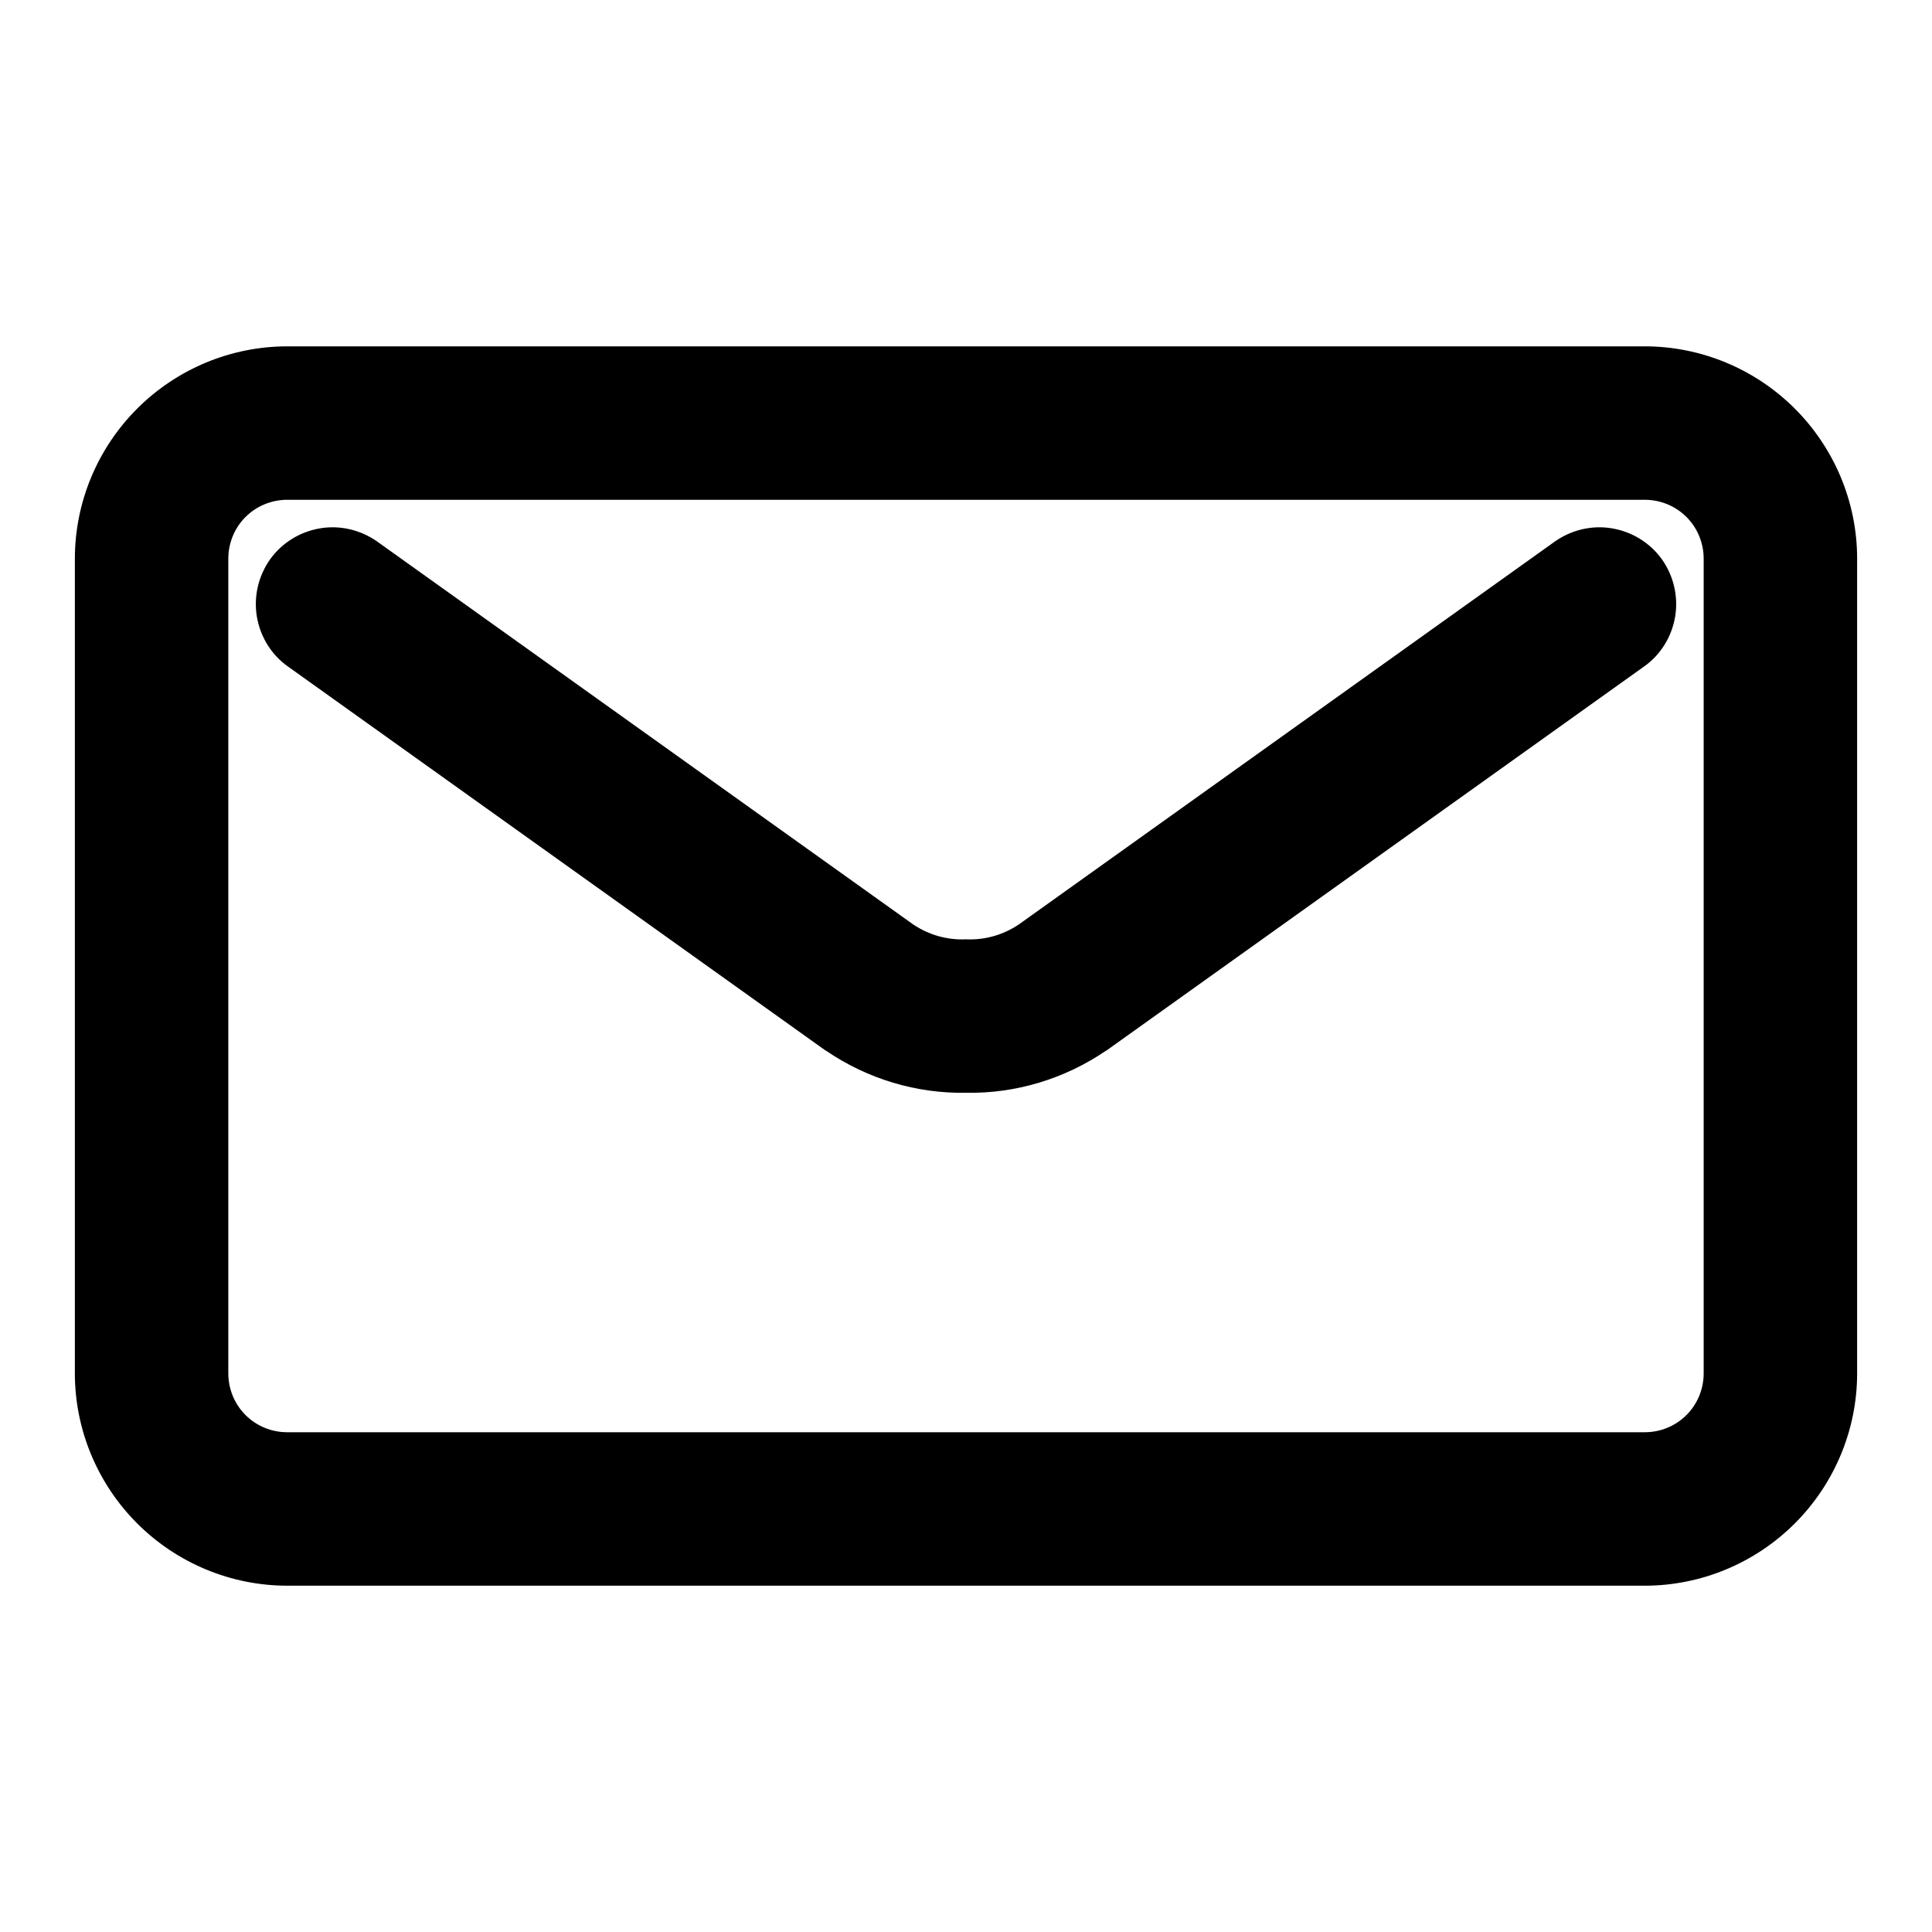 <?xml version="1.0" encoding="UTF-8"?>
<!-- Uploaded to: SVG Repo, www.svgrepo.com, Generator: SVG Repo Mixer Tools -->
<svg fill="#000000" width="800px" height="800px" version="1.1" viewBox="144 144 512 512" xmlns="http://www.w3.org/2000/svg">
 <g>
  <path d="m636.16 292.07v215.87c0 14.883-5.938 29.195-16.508 39.777-10.582 10.57-24.891 16.508-39.777 16.508h-359.75c-14.883 0-29.195-5.938-39.777-16.508-10.57-10.582-16.508-24.895-16.508-39.777v-215.87c0-14.887 5.938-29.199 16.508-39.777 10.582-10.574 24.895-16.508 39.777-16.508h359.75c14.887 0 29.195 5.934 39.777 16.508 10.57 10.578 16.508 24.891 16.508 39.777zm-40.668 0v215.87c0 4.148-1.629 8.129-4.559 11.059-2.926 2.93-6.91 4.559-11.059 4.559h-359.75c-4.148 0-8.129-1.629-11.059-4.559-2.93-2.93-4.559-6.91-4.559-11.059v-215.87c0-4.148 1.629-8.133 4.559-11.062 2.93-2.926 6.91-4.559 11.059-4.559h359.75c4.148 0 8.133 1.633 11.059 4.559 2.93 2.93 4.559 6.914 4.559 11.062z" fill-rule="evenodd"/>
  <path d="m243.95 287.51 142.1 101.51c4.148 2.766 9.027 4.148 13.988 3.906 4.879 0.242 9.762-1.141 13.91-3.906l142.1-101.51c4.391-3.086 9.84-4.394 15.121-3.496 5.367 0.898 10.09 3.828 13.266 8.219 3.086 4.394 4.391 9.84 3.492 15.207-0.895 5.285-3.824 10.086-8.219 13.18l-142.33 101.67c-0.164 0.078-0.246 0.164-0.41 0.242-10.895 7.402-23.828 11.305-36.926 11.062-13.18 0.242-26.113-3.66-37.008-11.062-0.164-0.078-0.242-0.164-0.41-0.242l-142.33-101.67c-4.394-3.094-7.32-7.894-8.219-13.18-0.898-5.367 0.41-10.812 3.496-15.207 3.172-4.391 7.894-7.32 13.262-8.219 5.285-0.898 10.73 0.41 15.125 3.496z"/>
 </g>
</svg>